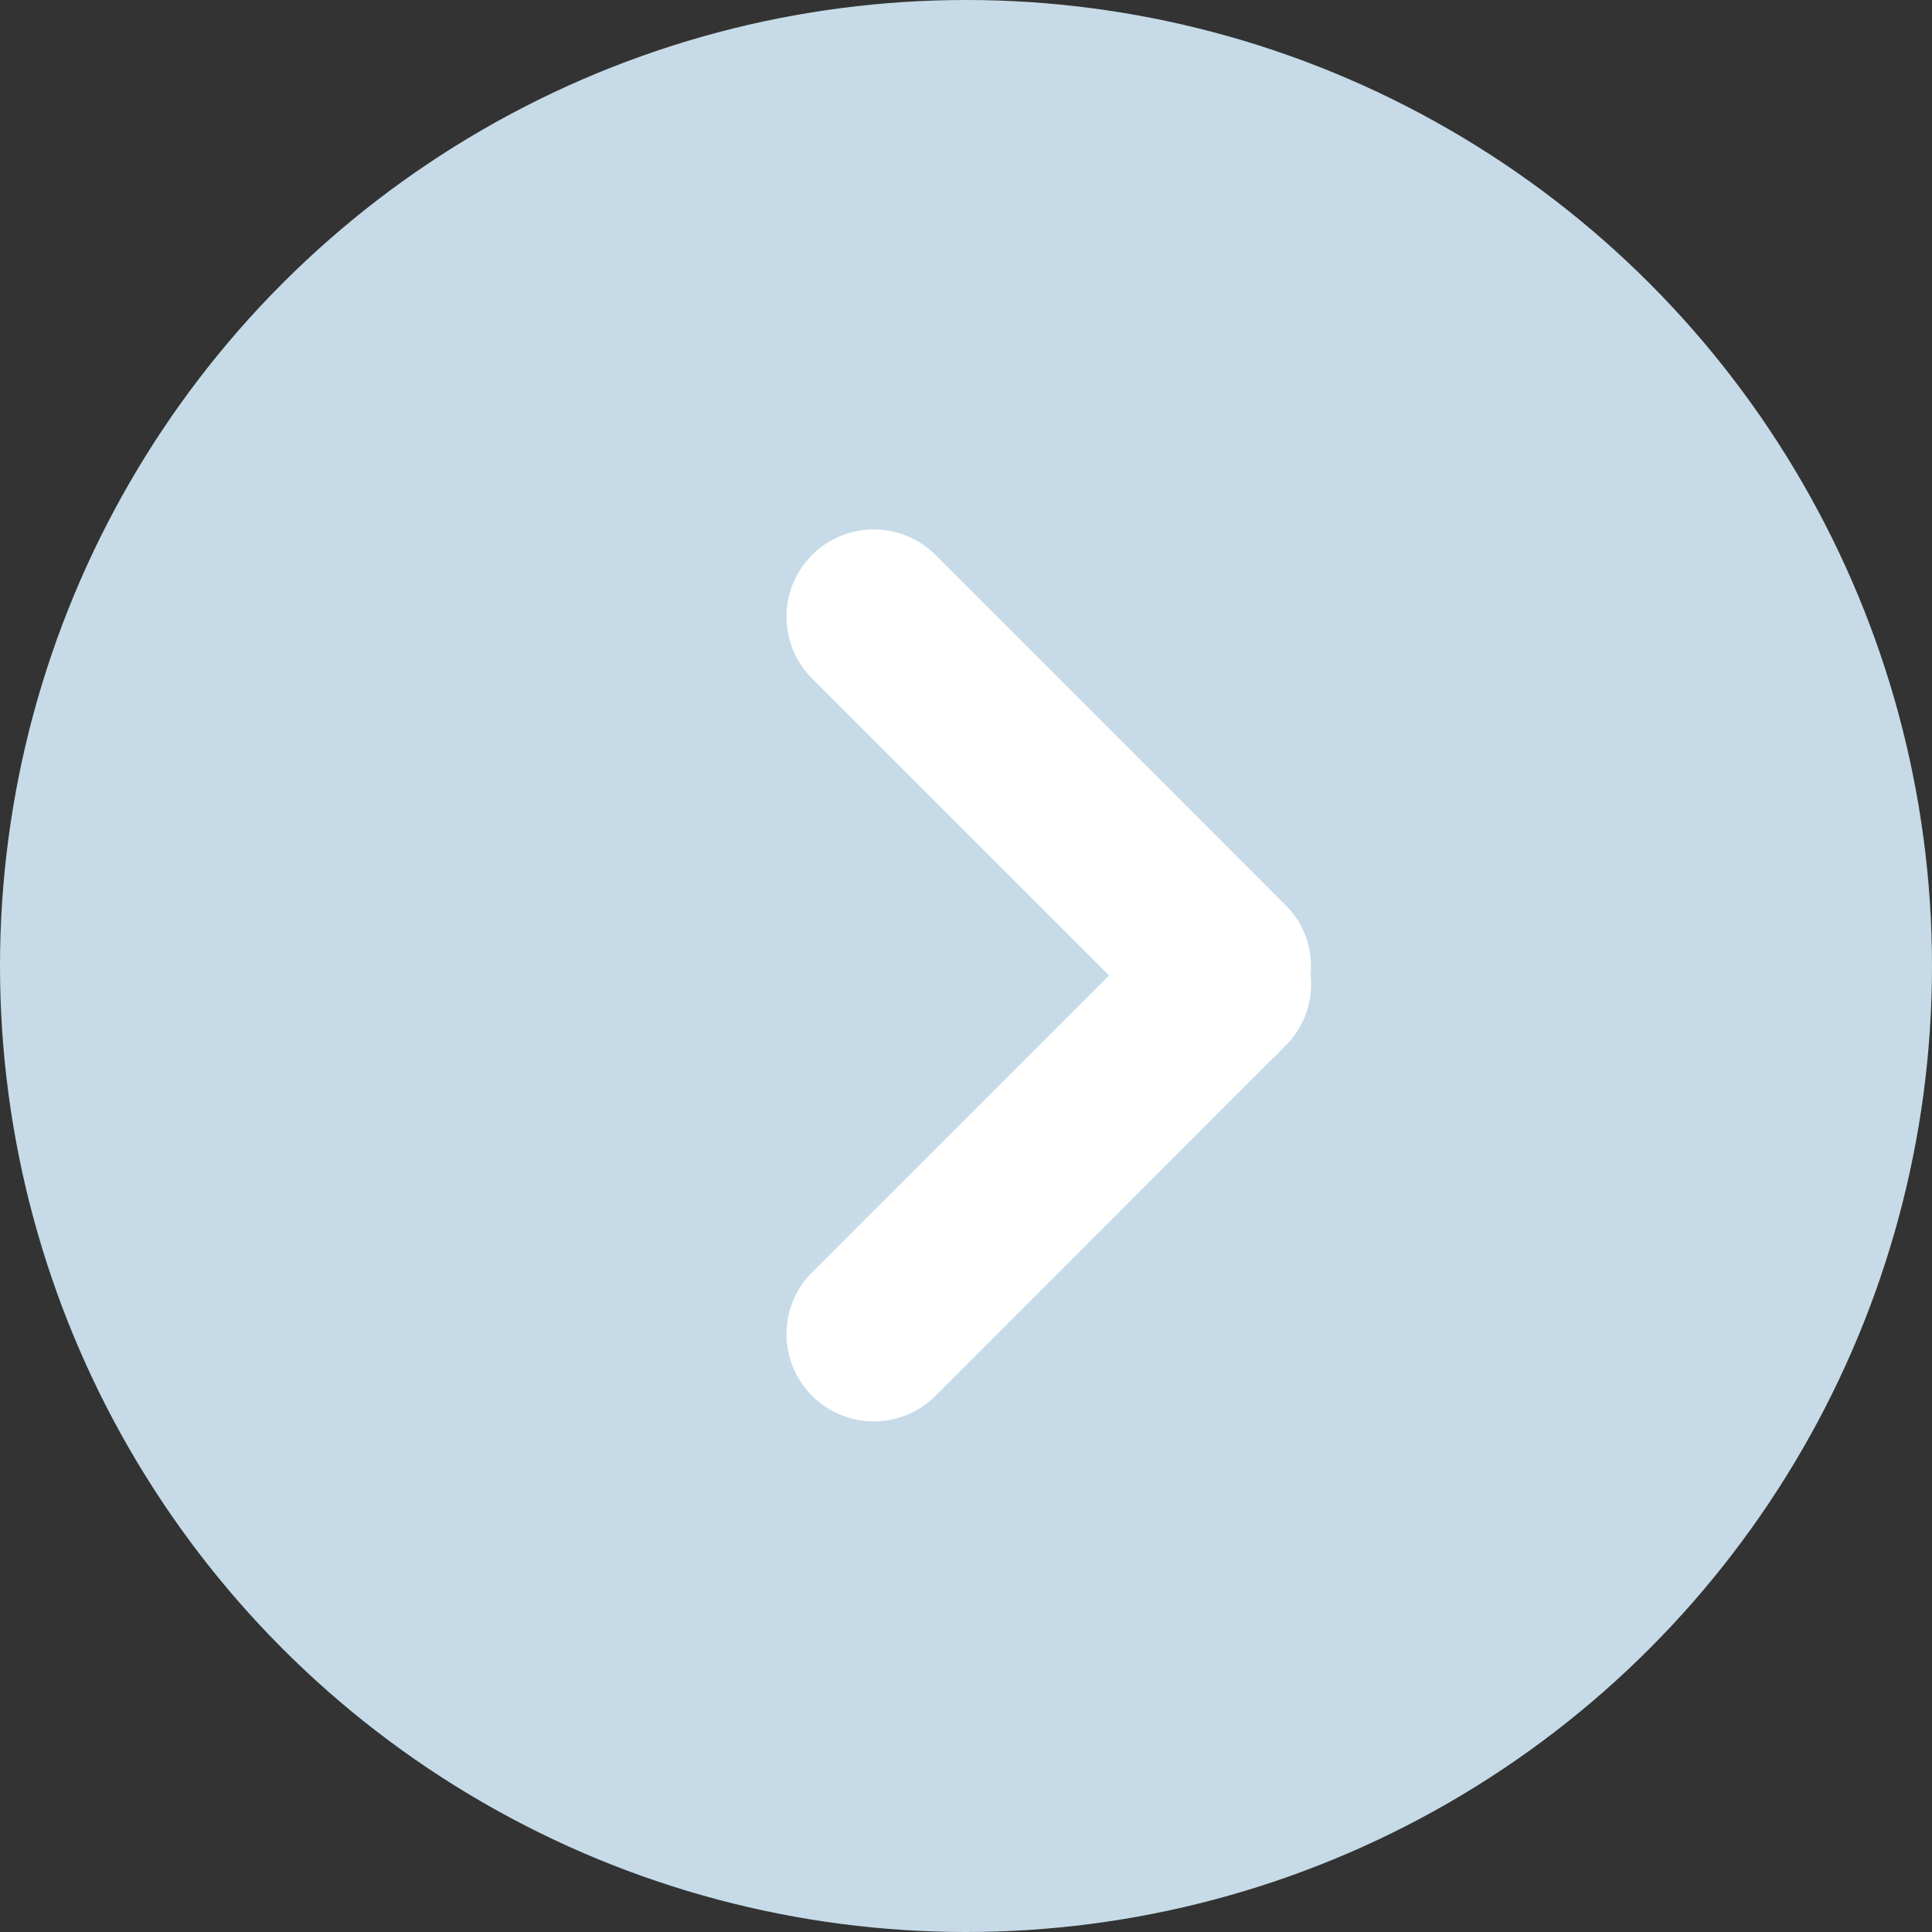 <svg width="35" height="35" viewBox="0 0 35 35" xmlns="http://www.w3.org/2000/svg"><rect x="0" y="0" width="35" height="35" fill="#333333" stroke="none"/><title>Group 9</title><g transform="matrix(1 0 0 -1 0 35)" fill="none" fill-rule="evenodd"><circle fill="#C6DBE7" cx="17.5" cy="17.5" r="17.5"/><path d="M22.77 16.6l-6.353-6.357a.831.831 0 1 0-1.174 1.178l5.91 5.908-5.91 5.909a.831.831 0 1 0 1.174 1.178l6.354-6.356c.198-.2.26-.473.215-.73a.818.818 0 0 0-.215-.73z" stroke="#FFF" stroke-width="1.5" fill="#FFF"/></g></svg>
